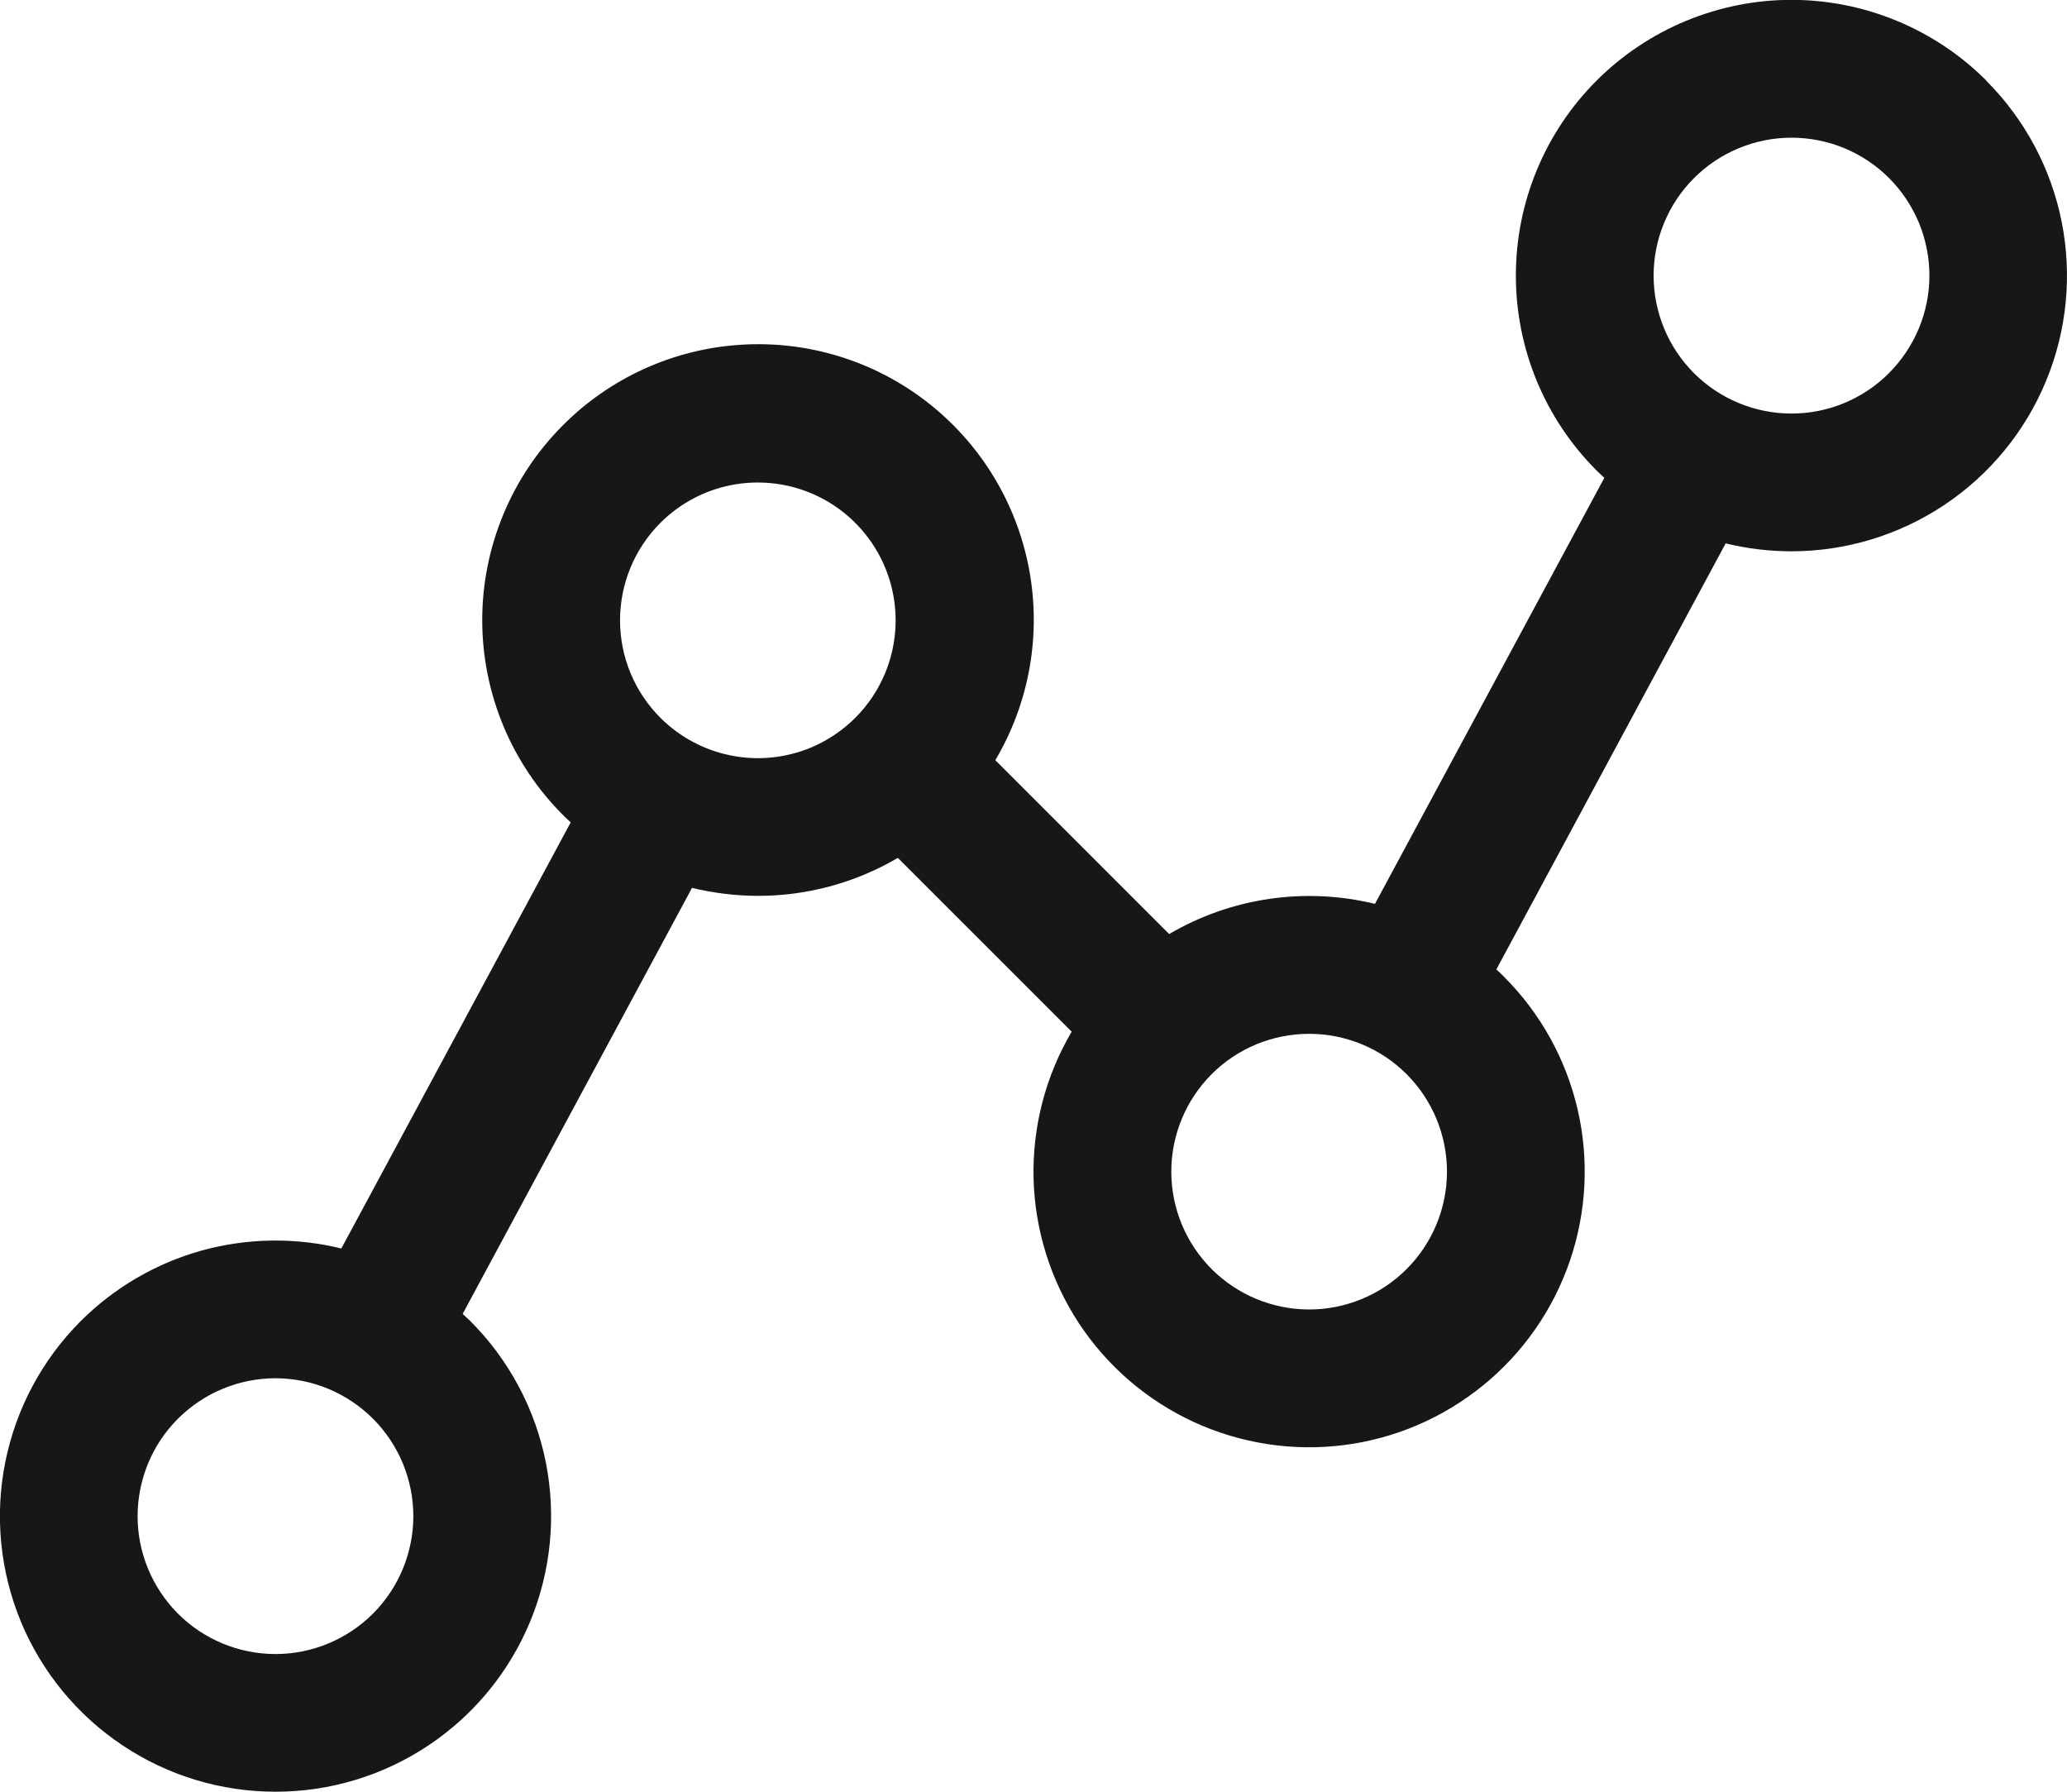 <svg width="30" height="26" viewBox="0 0 30 26" fill="none" xmlns="http://www.w3.org/2000/svg">
<path d="M28.83 1.17C28.459 0.798 28.018 0.504 27.532 0.303C27.047 0.102 26.527 -0.002 26.001 -0.002C25.476 -0.002 24.956 0.102 24.47 0.303C23.985 0.504 23.544 0.798 23.172 1.17C22.801 1.541 22.506 1.982 22.305 2.468C22.104 2.953 22.001 3.473 22.001 3.999C22.001 4.524 22.104 5.044 22.305 5.53C22.506 6.015 22.801 6.456 23.172 6.827C23.209 6.864 23.247 6.899 23.285 6.934L19.956 13.116C18.941 12.869 17.87 13.026 16.969 13.554L14.446 11.031C14.943 10.192 15.116 9.201 14.933 8.244C14.75 7.287 14.224 6.429 13.453 5.832C12.683 5.235 11.721 4.94 10.748 5.003C9.776 5.065 8.859 5.48 8.171 6.17C7.8 6.541 7.505 6.982 7.304 7.468C7.103 7.953 6.999 8.473 6.999 8.999C6.999 9.524 7.103 10.044 7.304 10.53C7.505 11.015 7.8 11.456 8.171 11.827C8.208 11.864 8.245 11.899 8.283 11.934L4.954 18.117C4.286 17.953 3.586 17.964 2.923 18.148C2.261 18.333 1.657 18.686 1.17 19.172C0.611 19.732 0.23 20.445 0.076 21.221C-0.079 21.996 0.001 22.801 0.303 23.532C0.606 24.262 1.119 24.887 1.777 25.326C2.434 25.766 3.208 26 3.999 26C4.79 26 5.563 25.766 6.221 25.326C6.879 24.887 7.391 24.262 7.694 23.532C7.997 22.801 8.076 21.996 7.922 21.221C7.768 20.445 7.387 19.732 6.828 19.172C6.791 19.136 6.753 19.101 6.715 19.066L10.044 12.884C10.357 12.96 10.678 12.999 11 13C11.714 13.001 12.415 12.81 13.031 12.449L15.554 14.971C15.174 15.616 14.983 16.354 15.001 17.102C15.02 17.849 15.248 18.577 15.659 19.202C16.071 19.827 16.649 20.323 17.329 20.636C18.009 20.948 18.762 21.064 19.504 20.97C20.246 20.876 20.947 20.575 21.527 20.102C22.107 19.63 22.543 19.004 22.785 18.296C23.027 17.588 23.066 16.827 22.897 16.098C22.728 15.37 22.358 14.703 21.829 14.174C21.793 14.137 21.755 14.102 21.718 14.067L25.046 7.885C25.358 7.961 25.679 8 26 8C26.791 8 27.564 7.765 28.222 7.326C28.88 6.886 29.392 6.262 29.695 5.531C29.998 4.8 30.077 3.996 29.923 3.22C29.769 2.445 29.388 1.732 28.829 1.172L28.83 1.17ZM5.413 23.416C5.037 23.791 4.528 24.002 3.998 24.002C3.467 24.002 2.958 23.791 2.583 23.416C2.208 23.04 1.997 22.531 1.997 22.001C1.998 21.47 2.208 20.961 2.584 20.586C2.77 20.401 2.99 20.253 3.233 20.153C3.476 20.052 3.736 20 3.999 20C4.261 20.001 4.521 20.052 4.764 20.153C5.007 20.254 5.227 20.401 5.413 20.587C5.599 20.773 5.746 20.993 5.847 21.236C5.947 21.479 5.999 21.739 5.999 22.002C5.999 22.264 5.947 22.524 5.846 22.767C5.746 23.01 5.598 23.23 5.413 23.416ZM9.585 10.416C9.399 10.23 9.252 10.01 9.151 9.767C9.051 9.525 8.999 9.264 8.999 9.002C8.999 8.739 9.051 8.479 9.151 8.236C9.252 7.994 9.399 7.773 9.585 7.587C9.865 7.308 10.221 7.117 10.609 7.04C10.997 6.963 11.399 7.003 11.765 7.154C12.13 7.305 12.442 7.562 12.662 7.891C12.882 8.22 12.999 8.606 12.999 9.002C12.999 9.397 12.882 9.784 12.662 10.113C12.442 10.442 12.13 10.698 11.765 10.85C11.399 11.001 10.997 11.041 10.609 10.963C10.221 10.886 9.865 10.696 9.585 10.416ZM20.415 18.416C20.04 18.791 19.531 19.002 19.001 19.002C18.47 19.002 17.961 18.791 17.586 18.416C17.211 18.041 17 17.532 17 17.002C17 16.471 17.211 15.963 17.586 15.587C17.961 15.212 18.47 15.002 19.001 15.002C19.531 15.002 20.04 15.212 20.415 15.587C20.79 15.963 21.001 16.471 21.001 17.002C21.001 17.532 20.79 18.041 20.415 18.416ZM27.415 5.416C27.039 5.791 26.53 6.002 26 6.001C25.469 6.001 24.96 5.789 24.585 5.414C24.21 5.038 24 4.529 24 3.998C24.001 3.467 24.212 2.959 24.587 2.584C24.773 2.398 24.994 2.251 25.237 2.15C25.479 2.05 25.74 1.998 26.002 1.998C26.265 1.998 26.525 2.05 26.768 2.15C27.011 2.251 27.231 2.398 27.417 2.584C27.603 2.77 27.75 2.991 27.851 3.233C27.951 3.476 28.003 3.736 28.003 3.999C28.003 4.262 27.951 4.522 27.85 4.765C27.75 5.007 27.602 5.228 27.416 5.414L27.415 5.416Z" fill="#171717"/>
</svg>
